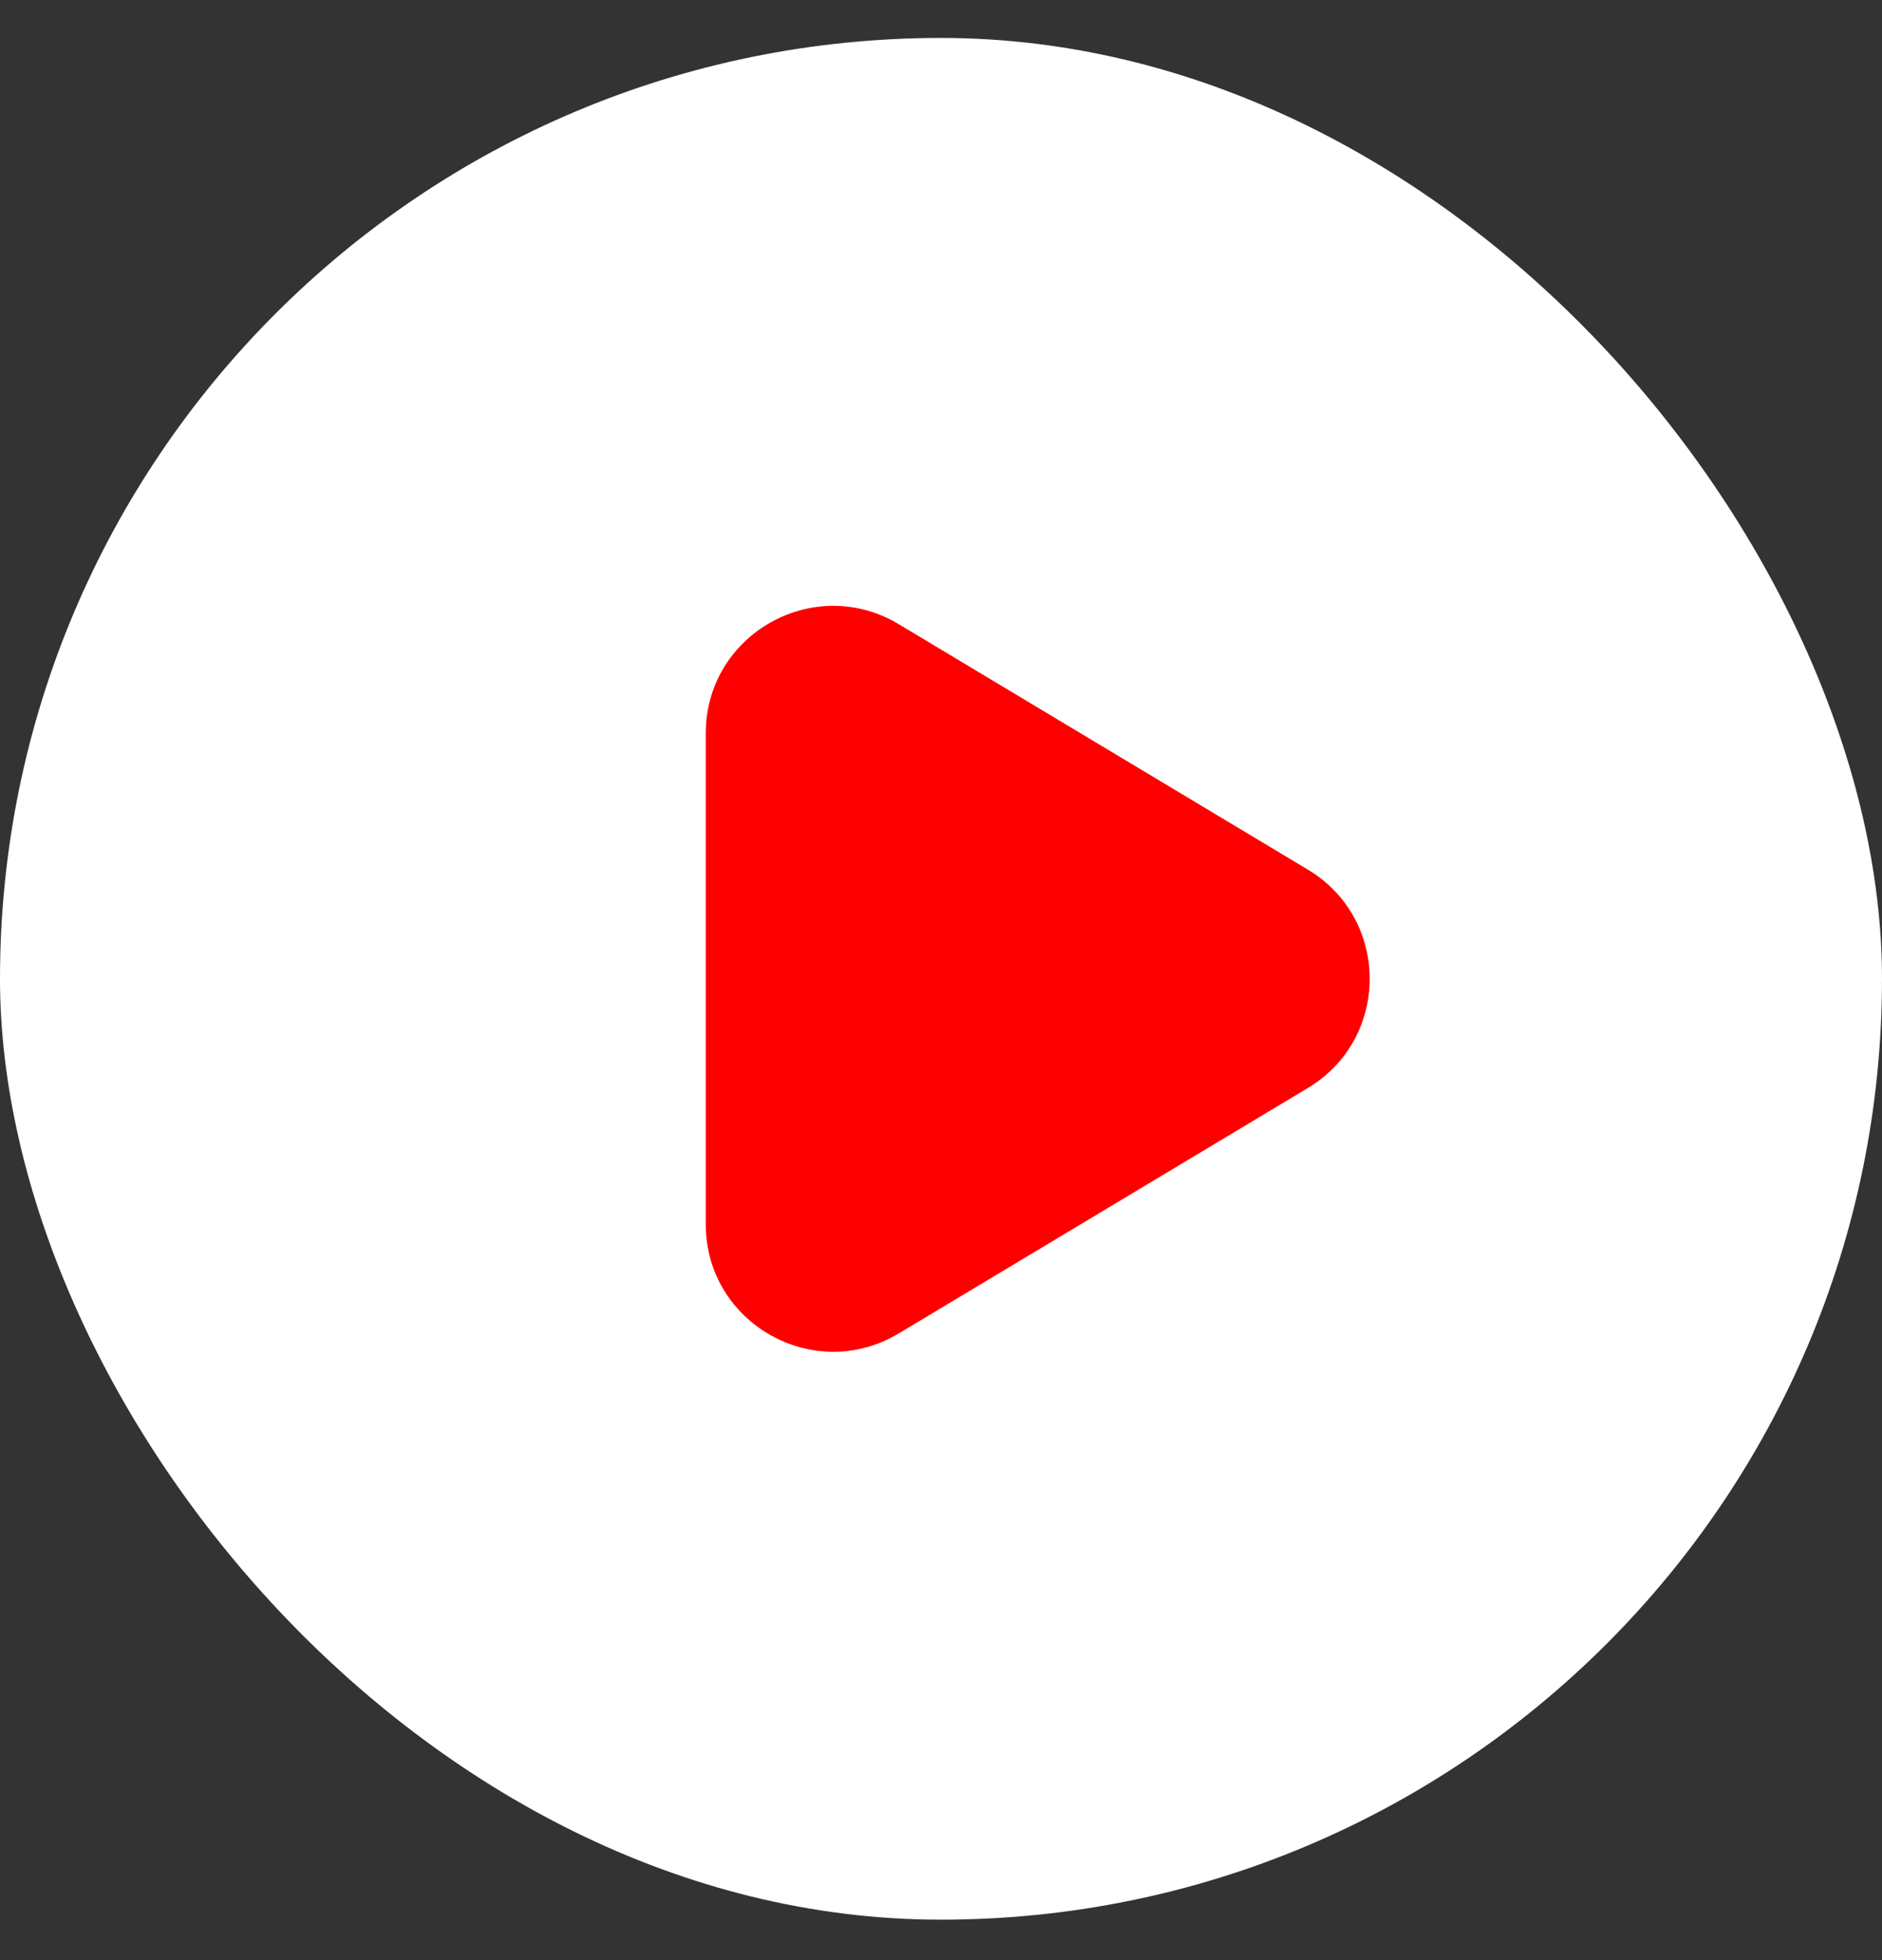 <svg width="24" height="25" viewBox="0 0 24 25" fill="none" xmlns="http://www.w3.org/2000/svg">
<rect x="0" y="0" width="24" height="25" fill="#333333" stroke="none"/>
<rect y="0.484" width="24" height="24" rx="12" fill="white"/>
<path d="M9 9.354C9 8.091 10.378 7.311 11.461 7.961L16.678 11.091C17.73 11.722 17.73 13.246 16.678 13.877L11.461 17.007C10.378 17.657 9 16.877 9 15.614V9.354Z" fill="#FF0000"/>
</svg>
